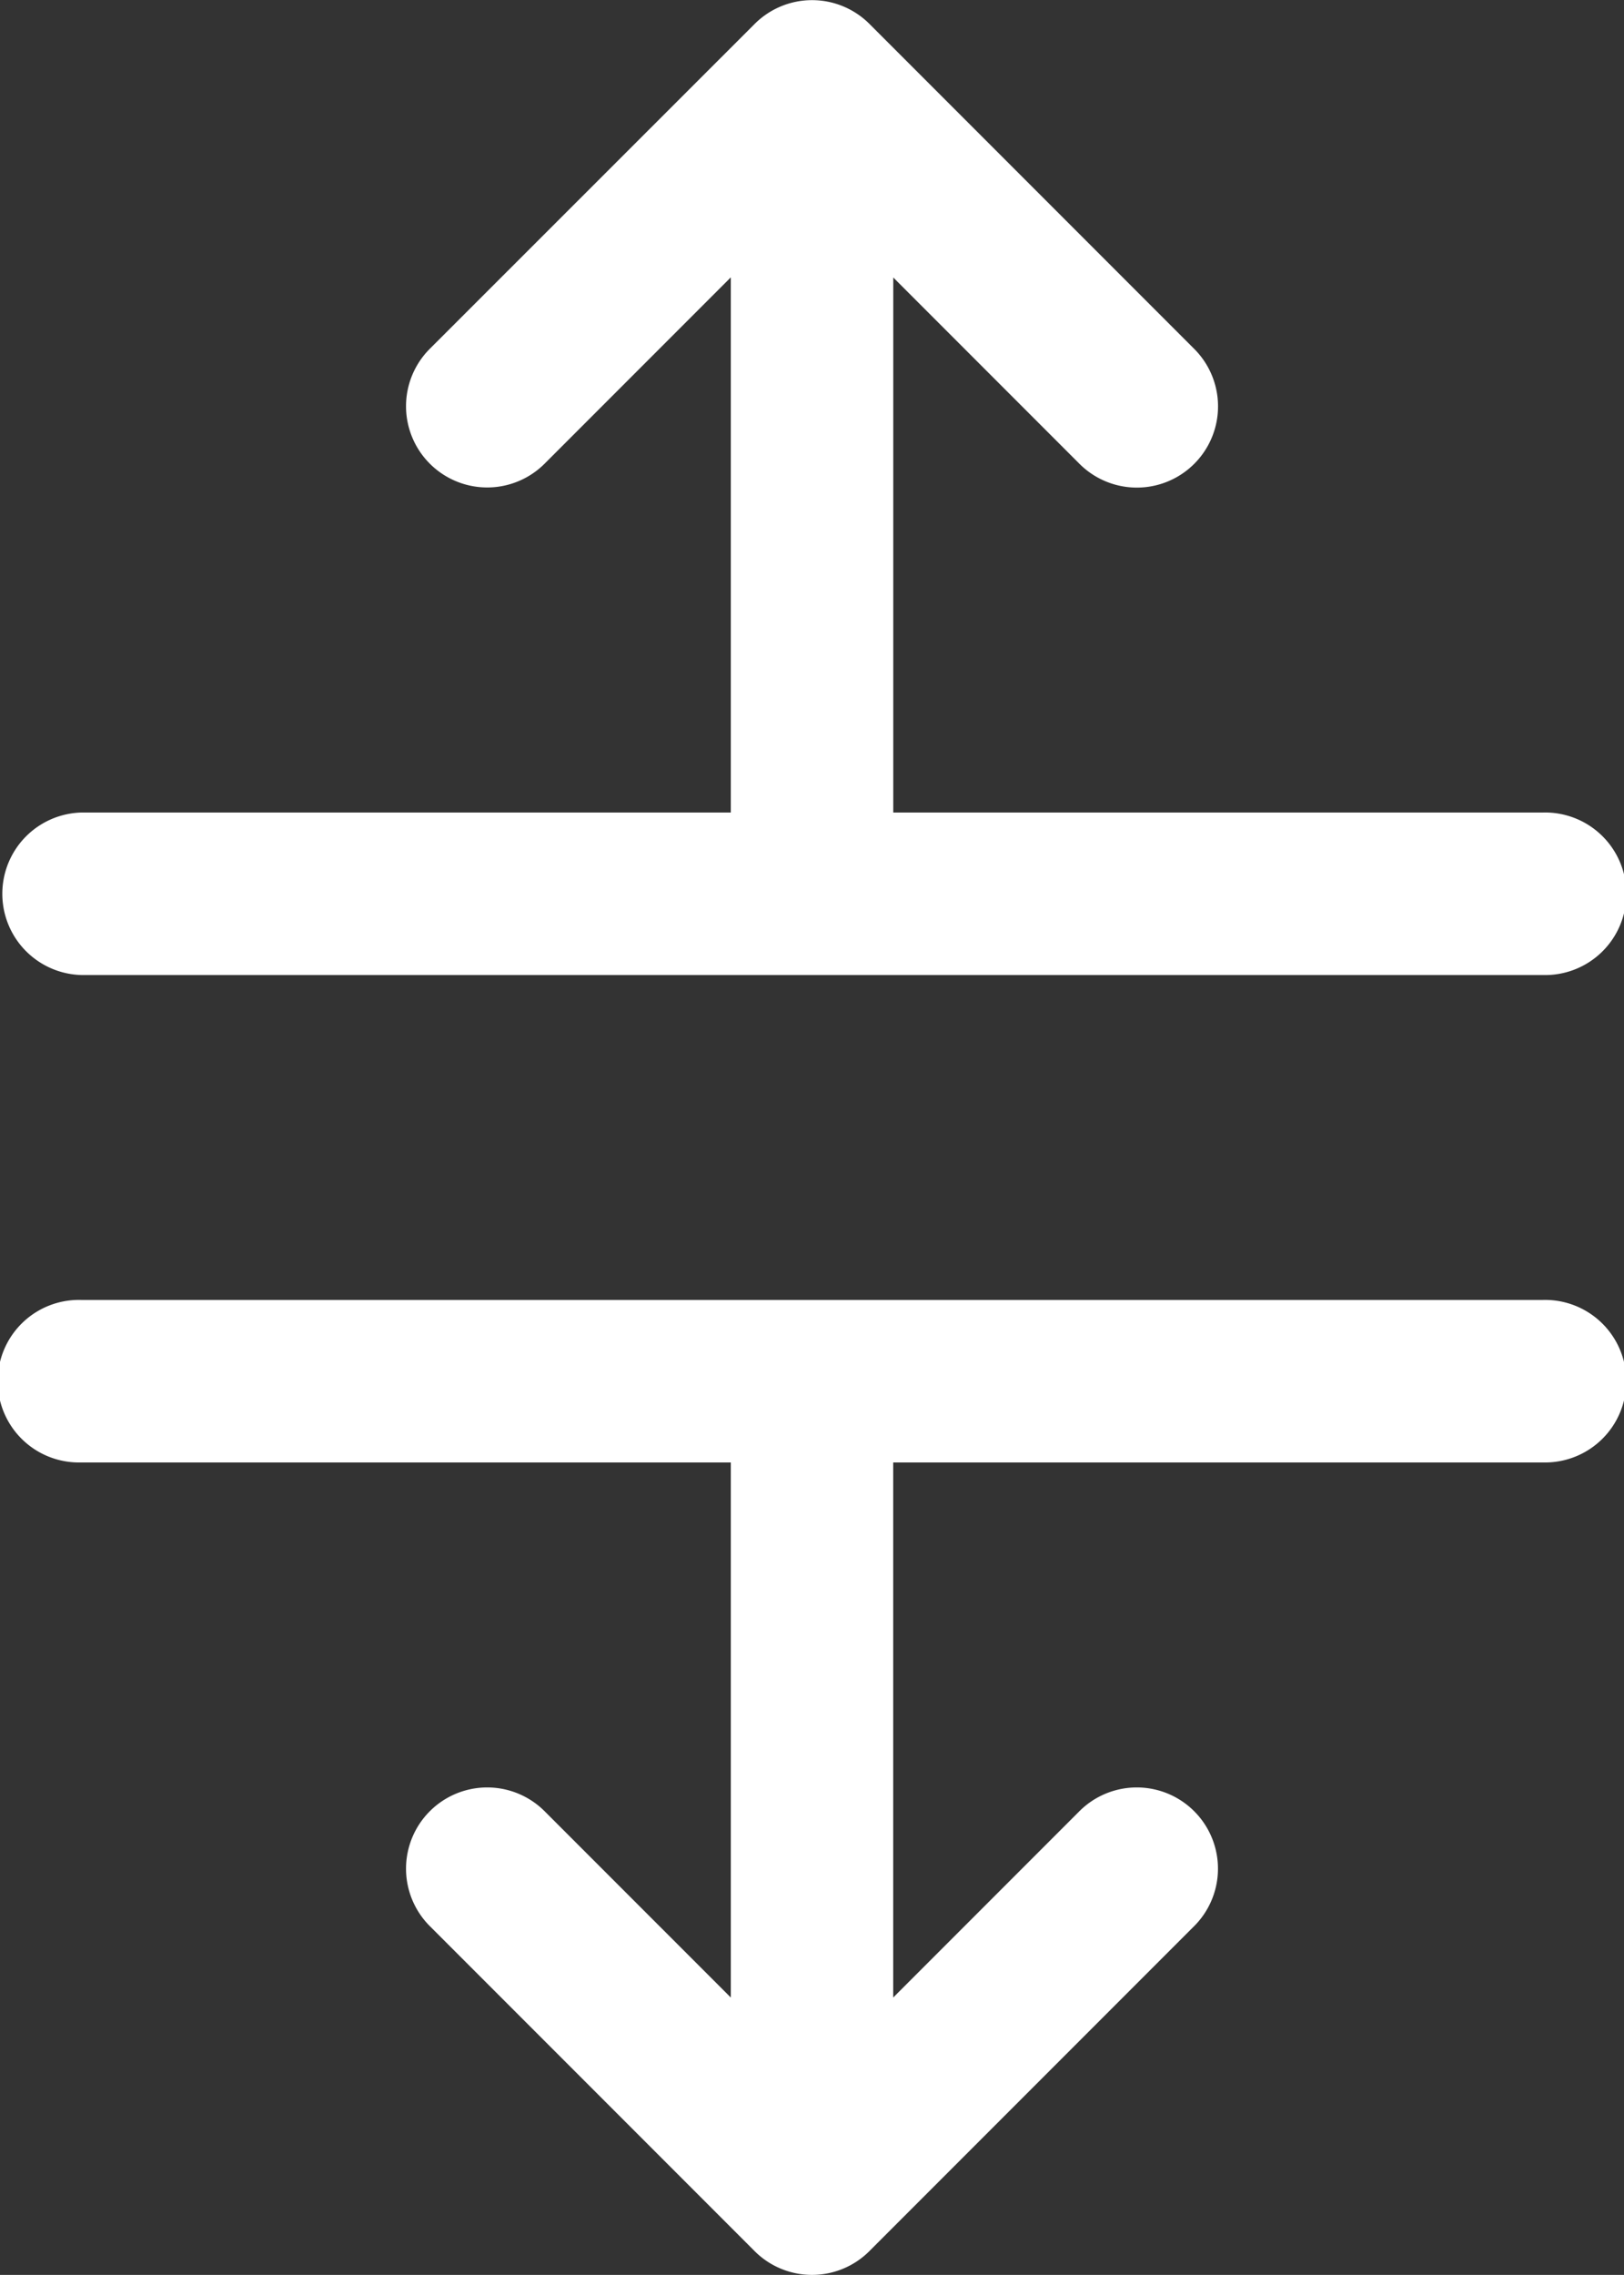 <svg id="noun-height-4695666" xmlns="http://www.w3.org/2000/svg" width="24.571" height="34.398" viewBox="0 0 24.571 34.398">
  <rect x="0" y="0" width="24.571" height="34.398" fill="#333333" stroke="none"/>
  <path id="Path_350" data-name="Path 350" d="M226.226,89.747h22.114a1.229,1.229,0,1,0,0-2.457h-9.828V79.2l2.817,2.817a1.228,1.228,0,0,0,1.737-1.737l-4.914-4.914a1.228,1.228,0,0,0-1.737,0L231.5,80.278a1.228,1.228,0,1,0,1.737,1.737l2.817-2.817V87.29h-9.828a1.229,1.229,0,0,0,0,2.457Z" transform="translate(-224.997 -75.004)" fill="#fff"/>
  <path id="Path_351" data-name="Path 351" d="M248.341,675H226.227a1.229,1.229,0,1,0,0,2.457h9.828v8.091l-2.817-2.817a1.228,1.228,0,0,0-1.737,1.737l4.914,4.914a1.228,1.228,0,0,0,1.737,0l4.914-4.914a1.228,1.228,0,0,0-1.737-1.737l-2.817,2.817v-8.091h9.828a1.229,1.229,0,1,0,0-2.457Z" transform="translate(-224.998 -655.344)" fill="#fff"/>
</svg>
